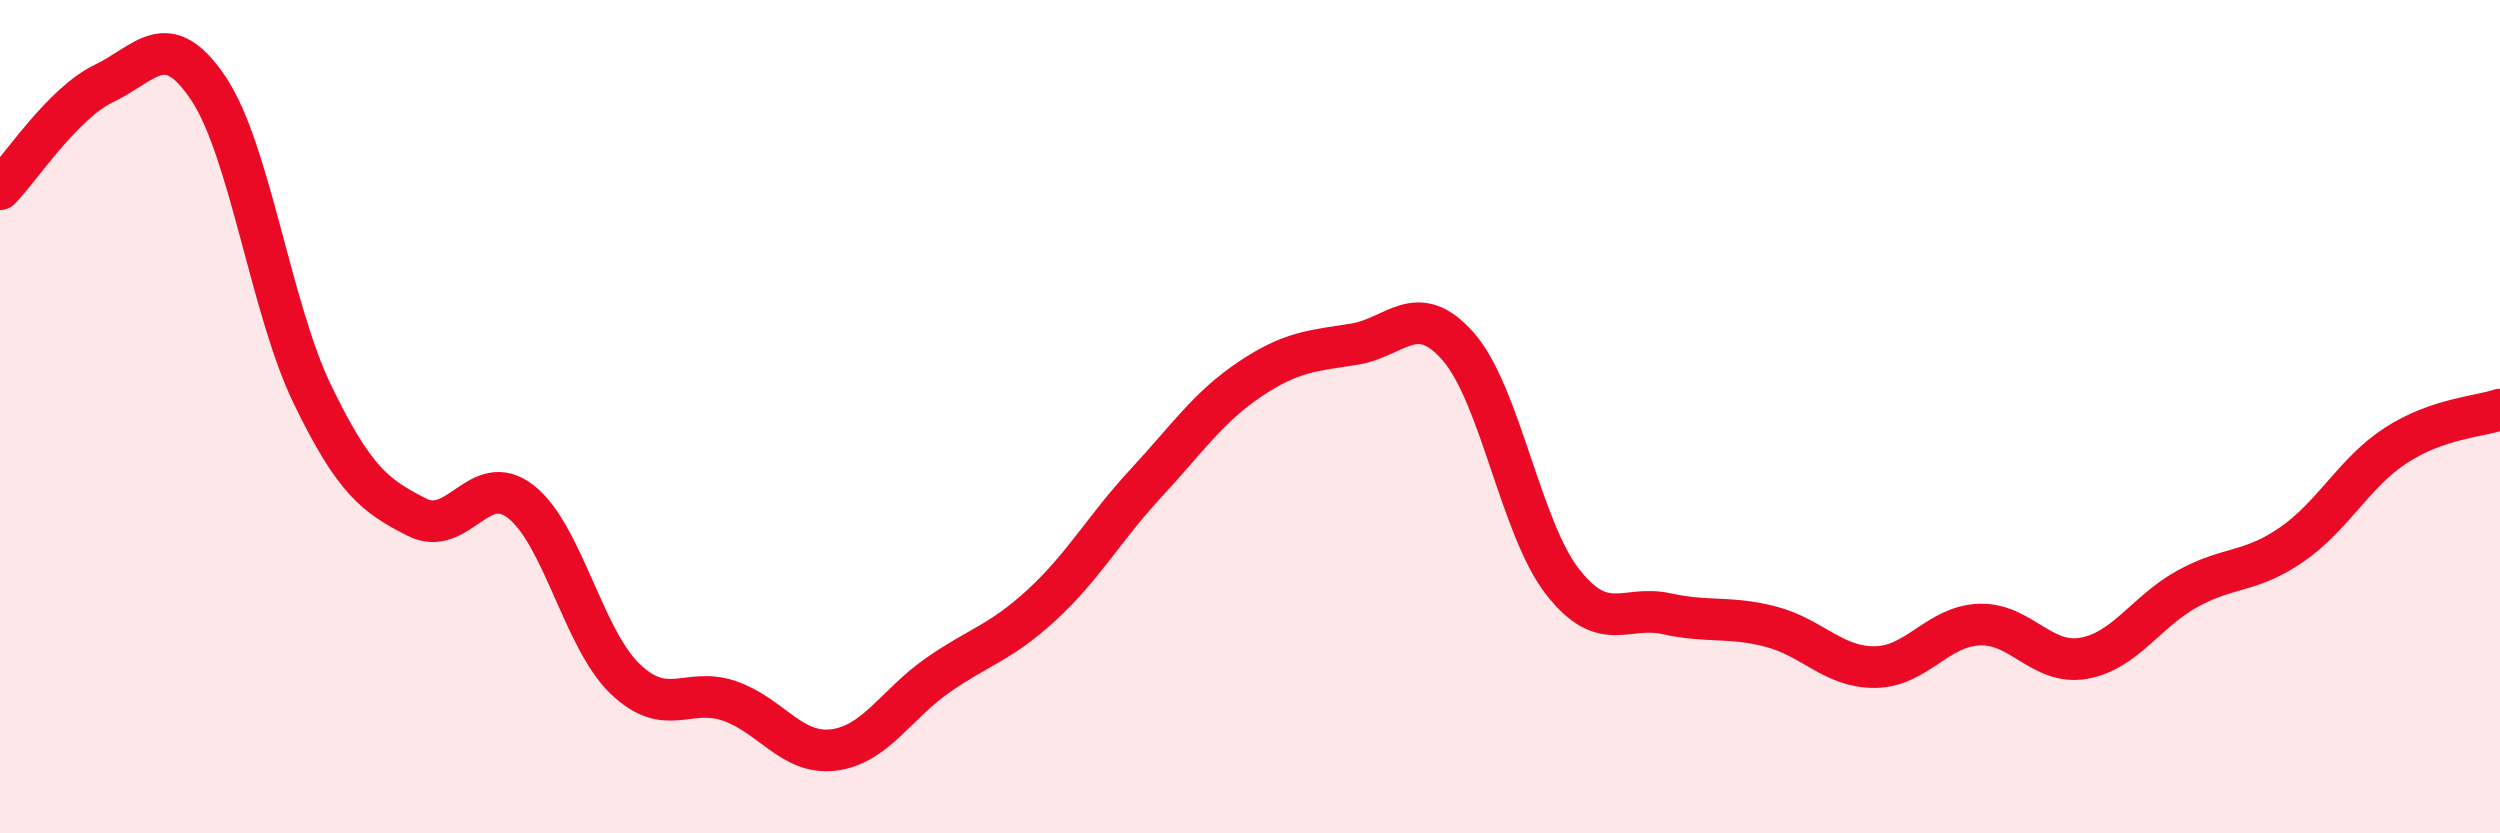 
    <svg width="60" height="20" viewBox="0 0 60 20" xmlns="http://www.w3.org/2000/svg">
      <path
        d="M 0,4.54 C 0.5,4.03 1.5,2.48 2.5,2 C 3.5,1.52 4,0.63 5,2.12 C 6,3.61 6.5,7.41 7.5,9.47 C 8.5,11.53 9,11.9 10,12.41 C 11,12.92 11.5,11.26 12.5,12.04 C 13.5,12.82 14,15.33 15,16.29 C 16,17.25 16.5,16.48 17.5,16.82 C 18.5,17.16 19,18.12 20,18 C 21,17.88 21.5,16.91 22.5,16.21 C 23.5,15.51 24,15.44 25,14.52 C 26,13.6 26.5,12.68 27.5,11.6 C 28.5,10.52 29,9.77 30,9.1 C 31,8.43 31.5,8.42 32.5,8.26 C 33.5,8.1 34,7.18 35,8.32 C 36,9.46 36.5,12.68 37.5,13.96 C 38.5,15.24 39,14.51 40,14.73 C 41,14.95 41.5,14.78 42.5,15.04 C 43.5,15.3 44,16.02 45,16.01 C 46,16 46.5,15.03 47.5,14.99 C 48.5,14.95 49,15.97 50,15.8 C 51,15.63 51.5,14.68 52.5,14.13 C 53.5,13.58 54,13.76 55,13.07 C 56,12.38 56.5,11.34 57.5,10.69 C 58.5,10.04 59.5,10 60,9.83L60 20L0 20Z"
        fill="#EB0A25"
        opacity="0.1"
        stroke-linecap="round"
        stroke-linejoin="round"
      />
      <path
        d="M 0,4.54 C 0.5,4.03 1.5,2.48 2.5,2 C 3.5,1.52 4,0.63 5,2.12 C 6,3.61 6.5,7.41 7.5,9.47 C 8.5,11.53 9,11.9 10,12.41 C 11,12.92 11.5,11.26 12.5,12.04 C 13.5,12.82 14,15.33 15,16.29 C 16,17.25 16.5,16.48 17.5,16.82 C 18.5,17.16 19,18.12 20,18 C 21,17.88 21.5,16.91 22.5,16.21 C 23.5,15.51 24,15.44 25,14.52 C 26,13.6 26.5,12.68 27.5,11.6 C 28.5,10.52 29,9.77 30,9.1 C 31,8.43 31.5,8.42 32.5,8.26 C 33.5,8.1 34,7.18 35,8.32 C 36,9.46 36.5,12.68 37.5,13.96 C 38.5,15.24 39,14.51 40,14.73 C 41,14.95 41.5,14.78 42.5,15.04 C 43.5,15.3 44,16.02 45,16.01 C 46,16 46.5,15.03 47.5,14.99 C 48.5,14.95 49,15.97 50,15.8 C 51,15.63 51.5,14.68 52.5,14.13 C 53.5,13.58 54,13.76 55,13.07 C 56,12.38 56.5,11.34 57.5,10.69 C 58.5,10.04 59.5,10 60,9.83"
        stroke="#EB0A25"
        stroke-width="1"
        fill="none"
        stroke-linecap="round"
        stroke-linejoin="round"
      />
    </svg>
  